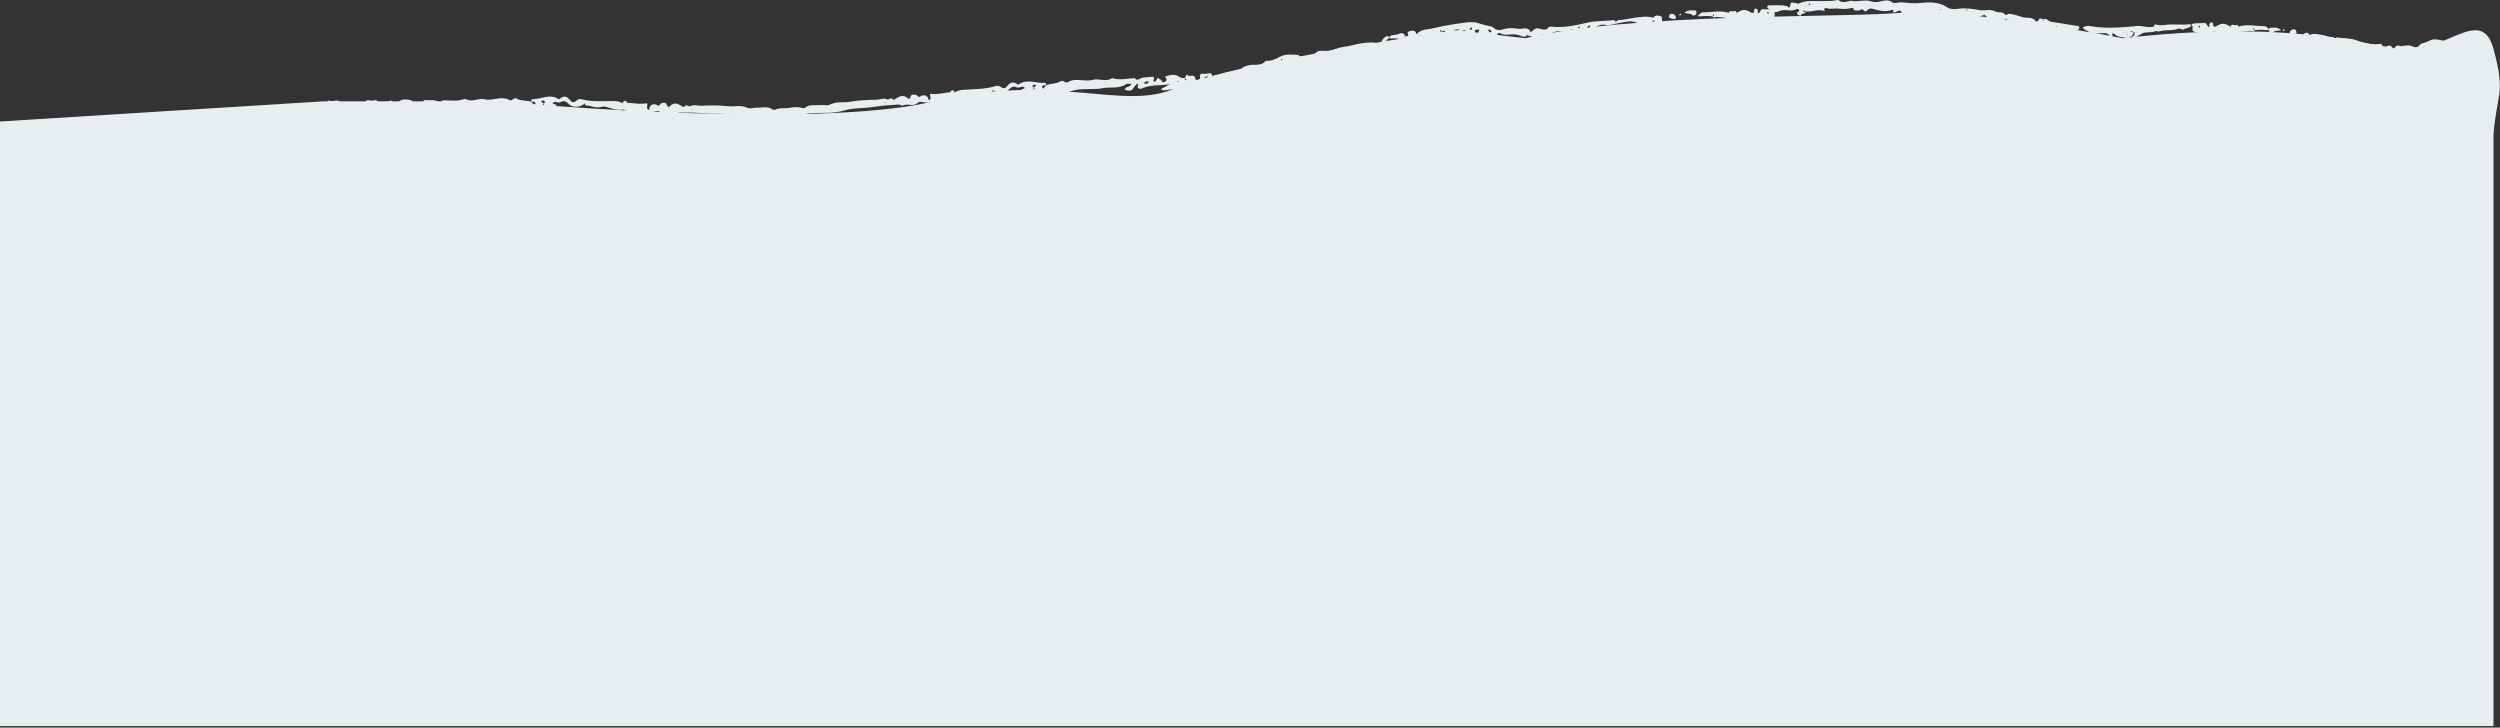 <svg xmlns="http://www.w3.org/2000/svg" xmlns:xlink="http://www.w3.org/1999/xlink" width="1450px" height="422px" viewBox="0 0 1450 422"><rect x="0" y="0" width="1450" height="422" fill="#333333" stroke="none"/><title>Floor Copy</title><g id="Home-1" stroke="none" stroke-width="1" fill="none" fill-rule="evenodd"><g id="Floor-Copy" transform="translate(724.952, 210.553) scale(-1, 1) translate(-724.952, -210.553) translate(0, 0)" fill="#E7EEEF"><path d="M3.675,78.26 L3.675,421.106 L1449.905,421.106 L1449.905,70.468 L1262.646,58.78 L1160.433,58.78 C1099.835,64.494 964.591,72.494 908.414,58.78 C838.191,41.638 797.619,65.014 767.969,50.988 C744.25,39.768 649.891,23.976 605.678,17.483 L565.105,22.158 C504.246,7.353 380.967,10.47 346.636,7.353 C319.171,4.86 249.885,16.184 218.675,22.158 C129.727,12.028 86.033,23.716 59.505,28.391 C32.977,33.066 10.977,1.782 3.675,28.391 C-3.626,55 1.905,54 3.675,78.26 Z" id="Path"></path><g id="Group-9" transform="translate(4.905, 0)"><path d="M931.123,59.905 C931.217,59.901 931.352,59.933 931.397,59.885 C931.591,59.678 931.53,59.517 931.245,59.482 C931.178,59.473 931.049,59.571 931.032,59.641 C931.013,59.717 931.088,59.816 931.123,59.905 Z M762.295,47.147 C762.128,47.05 761.96,46.875 761.79,46.873 C761.487,46.868 761.433,47.059 761.646,47.279 C761.716,47.352 761.849,47.456 761.906,47.432 C762.051,47.371 762.169,47.248 762.295,47.147 Z M746.835,45.85 C746.334,44.36 745.495,44.267 744.325,44.249 C744.814,45.34 745.286,46.005 746.835,45.85 Z M781.794,48.022 C781.87,47.945 781.961,47.877 782.016,47.789 C782.057,47.725 782.049,47.632 782.063,47.551 L781.827,48.047 C780.832,48.106 780.215,46.337 778.65,47.615 C779.694,48.86 780.644,48.944 781.794,48.022 Z M843.861,49.375 C844.323,49.835 844.783,50.296 845.245,50.756 C845.021,51.125 844.735,51.515 845.252,51.85 C845.372,51.929 845.63,51.81 845.825,51.781 C845.616,51.431 845.407,51.081 845.195,50.731 C845.637,50.618 846.363,50.505 846.156,50.003 C845.718,48.939 844.779,48.956 843.821,49.414 L843.736,49.292 L843.861,49.375 Z M869.229,52.159 C867.075,54.196 862.143,54.276 860.111,52.172 C858.664,50.676 857.277,49.509 855.093,50.784 L855.142,50.737 C853.664,51.311 852.065,49.362 850.608,50.963 C850.935,51.9 852.887,51.097 852.599,52.719 C851.379,53.881 850.014,51.699 848.795,52.843 C848.547,52.844 848.3,52.845 848.052,52.847 L848.092,52.808 C848.162,52.863 848.242,52.974 848.3,52.964 C848.46,52.937 848.61,52.86 848.762,52.802 C850.074,53.612 851.86,53.809 852.623,55.368 C851.891,56.17 851.143,55.836 850.509,55.747 C847.403,55.313 844.281,54.381 841.353,56.364 C836.661,54.057 831.252,56.169 826.428,53.883 C823.611,52.548 820.256,51.888 817.1,51.732 C813.3,51.543 809.198,51.9 805.709,51.179 C801.134,50.235 796.107,51.705 791.934,48.864 C790.949,48.193 789.875,48.856 788.855,48.713 C788.679,48.675 788.653,48.164 788.343,48.562 L788.881,48.68 C789.138,50.846 792.252,49.752 792.661,52.035 C791.145,52.685 788.949,52.818 788.217,51.888 C787.266,50.674 786.588,49.283 784.908,48.305 C784.472,49.292 785.855,50.484 784.59,51.26 C783.436,51.967 782.545,51.208 781.621,50.851 C776.683,48.936 771.389,49.845 766.283,48.796 C768.196,49.678 769.818,50.839 771.78,51.68 C770.787,52.371 769.779,52.552 768.952,52.371 C764.274,51.344 759.191,51.993 754.935,49.209 C754.201,48.727 753.36,48.676 752.565,48.937 C750.392,49.648 748.67,49.065 746.633,48.013 C744.654,46.99 742.019,47.287 739.702,46.952 C735.652,46.368 731.755,44.649 727.546,45.104 C727.326,45.126 727.075,45.046 726.865,44.956 C725.228,44.254 724.019,42.52 721.768,43.215 C721.321,43.353 720.512,42.331 720,41 C722.42,42.336 724.692,40.886 726.826,41.868 L726.793,41.834 C727.128,43.045 728.104,42.728 728.99,42.767 C730.681,42.841 732.3,43.285 733.871,43.887 C734.042,43.948 734.056,44.491 734.393,44.047 C734.206,44.009 734.02,43.97 733.835,43.931 C733.853,43.691 733.868,43.45 733.884,43.209 L733.86,43.233 C735.544,42.593 736.981,43.736 738.557,43.842 C739.855,43.928 741.606,46.367 742.32,42.89 C742.517,41.926 745,43.043 746.492,42.803 C747.619,42.622 749.515,42.481 748.944,44.849 C748.715,45.79 749.686,46.206 750.503,46.353 C751.291,46.498 751.691,46.154 751.839,45.26 C752.288,42.566 755.092,44.995 756.384,43.41 C756.841,42.847 757.298,44.632 757.846,45.275 C757.486,45.618 756.838,45.772 757.002,46.456 C757.018,46.521 757.202,46.611 757.268,46.587 C757.951,46.341 757.639,45.699 757.811,45.247 C759.266,45.32 760.269,45.172 761.741,44.127 C763.374,42.97 766.635,43.309 769.342,44.516 C768.642,45.389 767.592,46.395 769.176,47.341 C770.194,47.95 770.927,47.872 771.257,46.628 L771.232,46.657 C771.89,46.191 772.55,45.725 773.238,45.24 C774.482,45.437 774.099,47.408 775.528,47.398 C776.73,46.553 775.101,45.69 775.713,44.794 C775.949,44.707 776.295,44.446 776.575,44.501 C779.058,44.988 781.7,44.452 784.081,45.766 C784.861,46.196 786.126,46.719 786.754,45.267 L786.73,45.289 C790.979,45.51 795.217,46.615 799.485,45.432 C799.698,45.373 800.005,45.35 800.169,45.456 C803.673,47.68 807.706,45.304 810.903,46.253 C815.887,47.732 821.092,44.787 825.734,47.719 C826.328,48.094 827.103,47.809 827.706,47.355 C828.31,46.898 829.135,46.694 829.697,47.053 C832.299,48.71 835.457,48.316 838.206,49.375 C838.665,50.081 839.503,50.542 839.633,51.461 L839.593,51.423 C840.135,51.177 840.746,50.77 840.545,50.215 C840.154,49.124 839.042,49.5 838.181,49.407 C838.288,48.846 838.404,47.993 838.998,48.045 C843.98,48.474 849.162,45.563 853.983,48.859 C854.208,49.014 854.747,49.031 854.951,48.878 C857.62,46.848 859.441,48.085 861.114,50.268 C861.972,51.387 863.142,51.357 864.236,50.617 C865.238,49.938 866.153,49.48 867.468,49.894 C873.65,51.849 880.101,51.649 886.474,52.1 C888.048,52.211 889.682,52.594 891.073,53.501 C891.24,53.58 891.273,54.09 891.602,53.658 C891.422,53.61 891.24,53.561 891.059,53.513 C892.007,52.428 892.958,51.542 893.905,53.513 L893.88,53.49 C897.553,53.784 901.155,54.982 905.112,54.404 C906.649,55.158 903.864,57.301 906.333,58.142 C906.81,55.741 908.271,54.666 910.814,55.584 L910.787,55.557 C912.382,57.427 913.06,54.689 914.324,54.89 L914.302,54.869 C914.383,54.914 914.469,55.005 914.546,54.998 C914.721,54.98 914.894,54.914 915.066,54.868 L915.046,54.889 C917.115,54.525 916.611,56.848 917.746,57.441 C920.779,55.09 922.15,55.053 925.618,57.365 C926.246,57.784 926.525,58.231 927.25,57.438 C928.057,56.554 928.975,57.426 929.834,57.635 L929.814,57.612 C929.894,57.665 929.98,57.769 930.052,57.761 C930.231,57.738 930.403,57.664 930.578,57.61 L930.556,57.631 C932.66,56.729 934.711,57.795 936.792,57.834 C941.896,57.925 947.006,58.142 952.049,59.036 C954.224,59.423 956.458,59.267 958.636,59.377 C960.735,59.484 962.291,60.048 964.131,60.856 C965.363,61.399 967.436,60.695 969.13,60.907 C972.194,61.288 975.532,60.272 978.233,62.581 C978.441,62.759 978.895,62.828 979.167,62.741 C984.27,61.112 989.078,63.214 994,63.82 L993.966,63.784 C989.663,66.973 985.096,67.651 979.714,66.43 C975.026,65.365 970.015,65.551 965.18,65.463 C961.726,65.4 958.31,64.964 955.232,64.051 C950.294,62.589 945.292,62.865 940.346,62.262 C936.009,61.734 931.691,60.992 927.273,60.913 C925.433,60.88 923.647,60.144 921.906,61.266 C921.811,61.327 921.642,61.415 921.587,61.377 C918.953,59.622 915.55,62.13 912.941,59.798 C911.313,58.341 909.218,59.554 907.349,59.502 C902.319,59.362 897.413,58.451 892.488,57.61 C892.488,57.61 892.516,57.64 892.515,57.64 C892.263,57.397 892.011,57.154 891.76,56.911 L891.783,56.939 C888.323,57.267 885.137,56.257 882.005,55.022 C880.876,54.577 879.775,54.561 878.57,54.776 C875.448,55.333 872.678,53.556 869.655,53.32 C869.469,53.305 869.343,52.539 869.192,52.123 L869.229,52.159 Z" id="Shape"></path><path d="M1043.788,63.978 C1043.694,63.968 1043.559,63.992 1043.517,63.938 C1043.337,63.701 1043.409,63.531 1043.694,63.512 C1043.763,63.507 1043.883,63.623 1043.896,63.699 C1043.91,63.783 1043.829,63.884 1043.788,63.978 Z M1212.528,61.873 C1212.701,61.78 1212.88,61.603 1213.049,61.611 C1213.35,61.627 1213.392,61.838 1213.164,62.061 C1213.091,62.135 1212.95,62.238 1212.896,62.208 C1212.755,62.133 1212.648,61.991 1212.528,61.873 Z M1227.989,61.541 C1228.587,59.963 1229.428,59.921 1230.592,59.983 C1230.032,61.129 1229.518,61.816 1227.989,61.541 Z M1193.079,61.469 C1193.009,61.38 1192.922,61.3 1192.875,61.201 C1192.839,61.129 1192.853,61.029 1192.844,60.941 L1193.047,61.493 C1194.03,61.626 1194.761,59.755 1196.233,61.246 C1195.112,62.521 1194.161,62.546 1193.079,61.469 Z M1131.27,58.631 C1130.778,59.098 1130.29,59.564 1129.8,60.03 C1129.998,60.445 1130.256,60.887 1129.72,61.213 C1129.594,61.291 1129.346,61.143 1129.154,61.099 C1129.387,60.735 1129.617,60.371 1129.851,60.007 C1129.419,59.854 1128.705,59.681 1128.945,59.152 C1129.452,58.032 1130.383,58.114 1131.306,58.676 L1131.399,58.55 L1131.27,58.631 Z M1105.857,59.887 C1107.862,62.239 1112.759,62.668 1114.923,60.532 C1116.462,59.014 1117.919,57.847 1120.005,59.378 L1119.96,59.324 C1121.392,60.048 1123.111,58.049 1124.453,59.882 C1124.065,60.874 1122.177,59.87 1122.355,61.645 C1123.489,62.986 1124.993,60.72 1126.129,62.042 C1126.375,62.06 1126.622,62.079 1126.868,62.098 L1126.831,62.053 C1126.758,62.108 1126.67,62.222 1126.614,62.207 C1126.456,62.167 1126.313,62.074 1126.165,62.001 C1124.806,62.785 1123.018,62.875 1122.153,64.509 C1122.826,65.427 1123.593,65.118 1124.23,65.066 C1127.347,64.811 1130.515,64.018 1133.293,66.367 C1138.113,64.197 1143.35,66.856 1148.301,64.718 C1151.192,63.468 1154.573,62.986 1157.722,63.036 C1161.513,63.095 1165.566,63.766 1169.086,63.228 C1173.7,62.523 1178.599,64.462 1182.94,61.677 C1183.963,61.019 1184.987,61.811 1186.012,61.727 C1186.19,61.698 1186.249,61.147 1186.531,61.599 L1185.988,61.689 C1185.587,64.015 1182.564,62.616 1182.003,65.057 C1183.467,65.866 1185.643,66.162 1186.433,65.206 C1187.46,63.959 1188.227,62.501 1189.964,61.559 C1190.33,62.657 1188.876,63.852 1190.081,64.778 C1191.182,65.623 1192.118,64.864 1193.061,64.541 C1198.1,62.811 1203.304,64.162 1208.451,63.381 C1206.49,64.203 1204.8,65.347 1202.79,66.12 C1203.733,66.937 1204.723,67.202 1205.557,67.064 C1210.278,66.277 1215.288,67.332 1219.708,64.613 C1220.469,64.143 1221.31,64.147 1222.084,64.484 C1224.195,65.403 1225.947,64.892 1228.044,63.895 C1230.08,62.925 1232.681,63.429 1235.007,63.228 C1239.075,62.877 1243.064,61.287 1247.219,62.07 C1247.436,62.11 1247.692,62.04 1247.907,61.958 C1249.583,61.312 1250.901,59.519 1253.093,60.427 C1253.527,60.607 1254.401,59.558 1255,58.153 C1252.502,59.431 1250.341,57.704 1248.154,58.619 L1248.188,58.585 C1247.773,59.871 1246.826,59.461 1245.941,59.442 C1244.255,59.405 1242.615,59.773 1241.011,60.315 C1240.838,60.37 1240.786,60.956 1240.482,60.452 C1240.671,60.424 1240.858,60.395 1241.044,60.365 C1241.044,60.104 1241.044,59.843 1241.044,59.58 L1241.067,59.608 C1239.435,58.799 1237.93,59.936 1236.355,59.941 C1235.059,59.945 1233.154,62.463 1232.678,58.651 C1232.547,57.595 1230.002,58.63 1228.534,58.268 C1227.426,57.994 1225.549,57.71 1225.96,60.312 C1226.123,61.345 1225.131,61.729 1224.307,61.831 C1223.513,61.933 1223.14,61.534 1223.051,60.556 C1222.788,57.609 1219.836,60.044 1218.658,58.239 C1218.241,57.599 1217.667,59.498 1217.079,60.156 C1217.413,60.552 1218.046,60.763 1217.837,61.492 C1217.818,61.561 1217.628,61.646 1217.564,61.616 C1216.901,61.301 1217.255,60.629 1217.113,60.128 C1215.662,60.106 1214.674,59.876 1213.281,58.644 C1211.735,57.278 1208.469,57.42 1205.697,58.538 C1206.335,59.531 1207.31,60.692 1205.672,61.606 C1204.619,62.195 1203.895,62.06 1203.652,60.69 L1203.673,60.723 C1203.051,60.174 1202.427,59.624 1201.775,59.051 C1200.523,59.178 1200.773,61.337 1199.352,61.227 C1198.214,60.23 1199.891,59.409 1199.344,58.398 C1199.114,58.287 1198.787,57.98 1198.504,58.02 C1196.003,58.375 1193.412,57.612 1190.958,58.869 C1190.152,59.28 1188.861,59.759 1188.333,58.144 L1188.355,58.169 C1184.114,58.114 1179.825,59.016 1175.663,57.441 C1175.454,57.362 1175.151,57.316 1174.979,57.419 C1171.346,59.582 1167.495,56.732 1164.253,57.537 C1159.198,58.793 1154.219,55.245 1149.406,58.096 C1148.791,58.46 1148.037,58.099 1147.471,57.566 C1146.9,57.03 1146.093,56.752 1145.51,57.101 C1142.811,58.714 1139.696,58.069 1136.891,59.023 C1136.389,59.755 1135.524,60.197 1135.333,61.182 L1135.375,61.144 C1134.854,60.839 1134.273,60.357 1134.509,59.771 C1134.972,58.617 1136.053,59.101 1136.915,59.06 C1136.846,58.446 1136.79,57.515 1136.194,57.529 C1131.212,57.648 1126.254,54.14 1121.239,57.372 C1121.003,57.524 1120.467,57.505 1120.275,57.325 C1117.757,54.944 1115.864,56.156 1114.053,58.403 C1113.124,59.554 1111.962,59.44 1110.924,58.563 C1109.973,57.76 1109.094,57.201 1107.76,57.558 C1101.48,59.244 1095.079,58.581 1088.71,58.628 C1087.139,58.639 1085.488,58.939 1084.045,59.825 C1083.873,59.899 1083.805,60.448 1083.507,59.958 C1083.691,59.919 1083.873,59.878 1084.057,59.839 C1083.187,58.598 1082.302,57.574 1081.227,59.642 L1081.254,59.618 C1077.582,59.682 1073.919,60.728 1070.023,59.829 C1068.444,60.538 1071.07,63.05 1068.558,63.788 C1068.245,61.158 1066.865,59.894 1064.274,60.71 L1064.303,60.683 C1062.59,62.596 1062.1,59.586 1060.83,59.717 L1060.852,59.695 C1060.769,59.738 1060.677,59.83 1060.603,59.818 C1060.429,59.786 1060.262,59.703 1060.092,59.641 L1060.113,59.665 C1058.078,59.128 1058.424,61.677 1057.254,62.239 C1054.398,59.486 1053.037,59.35 1049.433,61.612 C1048.781,62.022 1048.472,62.486 1047.806,61.578 C1047.061,60.565 1046.091,61.445 1045.222,61.611 L1045.244,61.588 C1045.161,61.64 1045.067,61.747 1044.996,61.732 C1044.821,61.696 1044.654,61.603 1044.484,61.533 L1044.504,61.557 C1042.473,60.435 1040.362,61.446 1038.29,61.344 C1033.208,61.09 1028.112,60.97 1023.037,61.589 C1020.848,61.856 1018.639,61.532 1016.465,61.501 C1014.37,61.472 1012.785,61.974 1010.902,62.721 C1009.639,63.222 1007.625,62.317 1005.926,62.428 C1002.854,62.629 999.603,61.299 996.761,63.61 C996.544,63.787 996.087,63.831 995.822,63.718 C990.859,61.601 985.935,63.543 981,63.857 L981.036,63.822 C985.1,67.57 989.595,68.62 995.031,67.671 C999.763,66.844 1004.734,67.393 1009.547,67.632 C1012.986,67.804 1016.412,67.568 1019.536,66.794 C1024.544,65.554 1029.5,66.199 1034.458,65.889 C1038.806,65.619 1043.15,65.115 1047.548,65.336 C1049.38,65.428 1051.205,64.755 1052.862,66.09 C1052.953,66.162 1053.115,66.269 1053.173,66.232 C1055.908,64.515 1059.123,67.465 1061.876,65.122 C1063.592,63.659 1065.594,65.116 1067.457,65.19 C1072.468,65.387 1077.406,64.741 1082.361,64.172 C1082.361,64.172 1082.33,64.203 1082.332,64.203 C1082.599,63.957 1082.865,63.712 1083.132,63.467 L1083.107,63.495 C1086.526,64.09 1089.762,63.218 1092.96,62.099 C1094.113,61.695 1095.208,61.754 1096.391,62.07 C1099.458,62.89 1102.332,61.159 1105.354,61.112 C1105.54,61.109 1105.716,60.29 1105.896,59.85 L1105.857,59.887 Z" id="Shape"></path><path d="M23.519,31.573 L23.432,31.451 L23.568,31.427 L23.519,31.573 Z M9.414,33.715 C9.354,33.617 9.296,33.52 9.238,33.423 C9.351,33.373 9.476,33.267 9.572,33.288 C9.653,33.307 9.7,33.475 9.762,33.576 C9.646,33.622 9.53,33.668 9.414,33.715 Z M75.542,26.789 C75.423,26.744 75.235,26.731 75.195,26.648 C75.084,26.413 75.249,26.258 75.463,26.215 C75.572,26.194 75.78,26.255 75.812,26.332 C75.91,26.564 75.748,26.703 75.542,26.789 Z M30,27.579 C29.703,27.592 29.324,28.033 29,27.421 C29.342,27.222 29.645,27.127 30,27.579 Z M32.051,26.966 C32.122,26.511 32.158,26.111 32.726,26.033 C32.79,26.024 32.965,26.231 32.948,26.305 C32.856,26.679 32.674,26.991 32.051,26.966 Z M25,27.681 C25.847,27.083 26.656,27.022 28,27.234 C26.791,27.624 26.093,28.175 25,27.681 Z M80,24 C79.93,25.466 79.814,26.464 79.08,27 C78.798,25.278 79.296,24.726 80,24 Z M39.13,27.438 C39.09,27.368 39.043,27.307 39.016,27.225 C38.996,27.165 39.004,27.076 39,27 C39.038,27.153 39.076,27.306 39.115,27.46 C39.607,27.552 40.043,27.749 39.997,28.93 C39.189,29.292 39.267,28.172 39.13,27.438 Z M20.768,28.785 C20.485,28.808 20.137,29.069 20.004,28.483 C19.976,28.358 20.117,28.023 20.201,28.008 C20.629,27.931 20.657,28.43 20.742,28.829 C21.152,28.709 21.502,27.954 22,28.596 C21.711,29.151 21.772,30.227 20.992,29.957 C20.855,29.91 20.841,29.194 20.768,28.785 Z M7.516,33.484 L7.438,33.438 L7.491,33.51 L7.562,33.562 L7.516,33.484 Z M54.941,30.357 C56.708,30.923 58.32,32.722 60.296,31.657 L60.274,31.686 C60.029,30.983 60.034,30.381 60.668,30.12 C61.173,29.914 61.44,30.327 61.49,30.938 C61.578,32.018 61.785,32.904 62.715,33.009 L62.693,33.047 C62.656,32.609 62.464,31.991 62.604,31.762 C64.321,28.977 67.186,27.375 69.076,28.385 C71.196,29.514 71.744,27.899 72.828,26.908 C73.847,27.536 72.454,28.557 73.346,29.337 C74.168,29.743 74.825,27.94 75.834,28.349 C76,28.121 76.165,27.894 76.331,27.667 C76.609,26.946 76.921,26.261 77.629,26.687 C77.856,26.823 77.984,27.209 77.815,27.525 C77.361,28.375 76.826,27.957 76.308,27.636 C76.143,27.865 75.979,28.093 75.814,28.322 C76.097,28.712 76.437,29.492 76.651,29.431 C78.362,28.943 80.014,28.034 81.793,29.268 C82.127,29.499 82.544,28.552 82.563,27.829 C82.599,26.249 81.377,27.744 81.073,26.383 C82.83,25.831 84.109,23.741 86.315,24.42 C87.989,24.937 89.743,23.854 91.451,23.469 C93.959,22.906 96.473,21.419 99.255,23.391 C100.581,24.332 102.828,25.041 104.487,22.987 C104.65,22.761 104.814,22.534 104.977,22.307 C105.246,21.856 105.568,21.637 105.956,21.996 C106.024,22.059 106.048,22.433 105.991,22.495 C105.609,22.929 105.3,22.43 104.961,22.285 C104.797,22.51 104.632,22.735 104.467,22.96 C105.665,24.397 106.892,25.492 108.384,23.626 L108.359,23.661 C109.367,22.502 108.9,21.011 108.838,19.609 L108.859,19.639 C107.632,18.968 106.412,18.389 105.445,20.294 L105.456,20.275 C103.026,19.163 100.654,19.854 98.188,20.263 C95.899,20.644 93.681,21.671 91.36,21.653 L91.387,21.615 C90.891,22.371 90.395,23.345 89.896,21.618 L89.92,21.65 C86.259,22.348 82.594,21.91 78.868,23.201 C74.513,24.709 69.96,26.102 65.327,25.54 C64.543,25.444 63.749,25.239 63.173,26.466 C62.729,27.411 61.927,27.279 61.21,27.024 C58.522,26.064 58.523,26.056 56.425,28.799 C55.836,26.305 54.575,26.209 52.967,26.639 C51.904,26.924 50.74,26.499 49.622,26.376 C48.246,26.226 46.938,26.323 45.577,26.96 C44.246,27.583 42.753,27.767 41.553,26.103 C41.283,25.726 40.885,25.404 40.512,25.307 C38.68,24.832 36.933,24.161 35.156,23.293 C33.389,22.429 31.072,22.934 28.98,23.358 C25.048,24.154 21.111,25.009 17.295,26.439 C15.109,27.257 12.443,26.741 10.737,29.969 C10.473,27.824 9.48,27.473 8.267,27.927 C7.558,28.193 6.863,28.562 7.363,30.042 C7.65,30.895 7.512,30.983 6.381,30.995 C6.204,31.249 6.162,31.754 5.769,31.616 C5.803,31.046 6.179,31.193 6.401,31.025 C5.708,29.348 4.941,28.672 3.464,29.748 C2.464,30.477 1.079,29.958 0.057,31.03 L0.086,30.982 C-0.06,31.628 -0.086,32.196 0.548,32.333 L0.527,32.365 C0.707,32.364 0.888,32.364 1.069,32.362 L1.049,32.335 C4.99,31.703 7.997,35.483 11.549,37 C11.646,35.623 10.797,35.932 10.599,35.052 C11.251,34.585 12.051,34.201 11.529,32.566 C11.181,31.477 11.683,29.979 12.772,30.985 C14.241,32.341 15.728,31.266 17.18,31.611 C17.874,31.776 18.599,30.555 19.179,32.521 C19.523,33.686 20.647,32.066 21.742,31.059 C21.085,33.401 21.984,33.853 22.965,34.002 C23.496,34.083 24.57,35.086 24.349,33.003 C24.296,33.074 24.251,33.161 24.19,33.212 C24.144,33.25 24.079,33.241 24.022,33.252 C24.14,33.182 24.256,33.112 24.373,33.042 C24.432,31.115 25.874,29.851 27.604,30.58 C29.579,31.413 31.554,30.507 33.571,30.959 C35.089,31.299 34.163,28.921 34.048,27.677 L33.946,27.498 L34.077,27.635 C34.601,27.357 35.105,26.944 35.955,27.277 C35.031,29.377 35.098,31.206 36.975,32.166 C37.196,32.279 37.584,32.587 37.588,32.58 C38.86,29.273 41.837,32.109 43.323,29.542 C43.775,28.763 44.072,29.121 44.76,29.59 C45.871,30.349 47.423,30.134 48.758,29.938 C50.08,29.744 51.226,30.12 52.411,30.78 C53.281,31.263 54.258,31.906 54.967,30.313 C54.86,30.2 54.542,30.513 54.631,30 C54.735,30.119 54.838,30.238 54.941,30.357 Z" id="z"></path><path d="M169.63,16.08 C169.372,15.923 169.143,15.859 169.058,15.715 C168.884,15.419 168.893,15.082 169.31,14.997 C169.472,14.965 169.837,15.139 169.835,15.217 C169.832,15.494 169.712,15.771 169.63,16.08 Z M173.281,15.464 L173.966,14.055 L174,14.089 C171.688,13.054 169.175,13.752 166.785,13.294 C164.975,12.947 165.109,15.288 163.777,15.712 C163.071,15.137 163.939,14.399 163.477,13.785 C163.098,13.28 162.711,12.907 162.06,13.021 C161.52,13.117 161.425,13.468 161.428,14.027 C161.438,15.883 160.236,15.697 159.174,15.032 C156.379,13.282 154.507,13.321 151.48,15.419 C151.266,15.674 151.711,16.223 151.077,16.286 C151.221,16.006 151.366,15.726 151.509,15.446 C150.815,14.257 149.876,14.024 148.69,14.745 L148.716,14.771 C147.68,14.036 147.076,14.606 146.566,15.459 L146.594,15.43 C141.615,13.821 136.561,15.227 131.545,15.16 C130.705,15.148 129.849,16.255 129,16.844 L129.041,16.793 C129.037,17.047 129.036,17.3 129.036,17.555 L129.022,17.523 C131.835,17.37 134.65,17.052 137.463,17.533 C137.546,17.039 137.307,16.423 138.011,16.139 C138.276,16.8 137.953,17.196 137.443,17.517 C137.459,17.741 137.474,17.967 137.49,18.191 C141.548,17.099 145.533,19.221 149.634,18.476 C150.484,18.321 149.545,19.202 149.415,19.604 L149.389,19.578 C150.043,19.831 150.89,20.241 151.385,19.815 C153.786,17.742 156.749,19.077 159.403,18.546 C161.559,18.116 164.054,18.99 166.393,19.222 C168.508,19.433 170.201,18.84 172.057,18.474 C173.941,18.102 173.196,16.568 173.313,15.428 C173.195,15.288 172.744,15.545 172.887,15.087 C173.019,15.213 173.15,15.338 173.281,15.464 Z" id="Shape"></path><path d="M128.959,17.607 C128.92,17.045 128.991,16.081 128.463,16.101 C126.387,16.175 124.071,15.324 122,17.535 C123.811,17.976 125.676,17.591 126.847,18.976 L126.825,19 L127.594,19 L127.572,18.977 C128.043,18.749 128.512,18.52 128.983,18.292 L128.995,18.324 C128.753,18.066 128.781,17.81 129,17.555 L128.959,17.607 Z" id="Path"></path><path d="M113,19.11 C114.192,19.854 115.464,20.207 116.992,19.874 C117.093,18.005 116.17,17.239 114.919,17.032 C113.819,16.849 113.029,17.447 113,19.11 Z" id="Path"></path><path d="M83.083,30 C83.364,29.079 83.646,28.159 84,27 C82.529,27.114 81.34,27.498 80,28.145 C80.703,29.606 82.295,29.151 83.106,29.972 L83.083,30 Z" id="Path"></path><path d="M119.035,24.025 C120.82,25.849 123.875,24.106 126,24.975 C123.971,23.775 121.321,24.403 119,24.058 L119.035,24.025 Z" id="Path"></path><path d="M73,27.671 C73.918,27.999 74.608,29.774 75.719,28.608 C76.282,28.018 75.917,27.051 75.346,26.521 C74.098,25.368 73.468,26.29 73.029,27.713 L73,27.671 Z" id="Path"></path><path d="M91,25.324 C92.543,25.924 93.622,26.125 95,25.438 C93.769,24.986 92.622,25.104 91,25.324 Z" id="Path"></path><path d="M109.02,23.477 C108.898,23.836 109.331,24.022 110.127,23.998 C110.994,23.971 111.84,23.833 111.99,23.418 C112.075,23.189 111.586,23.034 111.025,23.01 C110.113,22.968 109.335,23.053 109.02,23.477 Z" id="Path"></path><path d="M120.419,17.999 C120.727,17.91 120.934,17.712 120.98,17.436 C121.036,17.103 120.809,16.943 120.462,17.019 C120.14,17.091 119.999,17.334 120.012,17.628 C120.022,17.849 120.127,18.016 120.419,17.999 Z" id="Path"></path><path d="M123.966,21.612 C123.086,21.346 122.196,21.157 121,21.474 C122.087,21.959 123.084,21.463 124,21.594 L123.966,21.612 Z" id="Path"></path><path d="M114.122,24.155 C114.247,24.467 114.292,24.858 114.76,24.845 C114.809,24.844 114.901,24.751 114.895,24.713 C114.823,24.262 114.427,24.272 114.105,24.178 L114.122,24.155 Z" id="Path"></path><path d="M108.49,17.491 L108.51,17.509 L108.49,17.491 Z" id="Path"></path><path d="M121.492,19.491 L121.508,19.509 L121.492,19.491 Z" id="Path"></path><path d="M605.429,21.766 L605.567,21.584 L605.353,21.55 L605.429,21.766 Z M625.336,23.528 C625.429,23.383 625.521,23.237 625.611,23.094 C625.435,23.019 625.239,22.861 625.088,22.893 C624.961,22.92 624.888,23.171 624.791,23.321 C624.972,23.39 625.153,23.459 625.336,23.528 Z M529.182,16.431 C529.37,16.364 529.662,16.345 529.724,16.221 C529.898,15.871 529.64,15.641 529.305,15.577 C529.135,15.545 528.81,15.636 528.76,15.752 C528.607,16.096 528.86,16.304 529.182,16.431 Z M594.915,17.988 C595.4,18.006 596.013,18.664 596.541,17.752 C595.984,17.457 595.492,17.314 594.915,17.988 Z M592.531,17.31 C592.42,16.633 592.363,16.038 591.475,15.921 C591.375,15.908 591.102,16.216 591.128,16.326 C591.272,16.883 591.557,17.347 592.531,17.31 Z M602.126,17.87 C601.017,16.98 599.96,16.889 598.204,17.203 C599.784,17.785 600.697,18.605 602.126,17.87 Z M522.705,14.551 C522.836,15.882 523.049,16.788 524.406,17.275 C524.928,15.711 524.009,15.21 522.705,14.551 Z M581.87,16.991 C581.953,16.912 582.053,16.844 582.11,16.752 C582.151,16.685 582.134,16.585 582.143,16.5 C582.064,16.671 581.982,16.843 581.903,17.015 C580.863,17.119 579.942,17.339 580.04,18.661 C581.745,19.067 581.579,17.813 581.87,16.991 Z M608.603,18.297 C609.022,18.321 609.533,18.585 609.73,17.991 C609.771,17.865 609.563,17.524 609.439,17.509 C608.808,17.431 608.767,17.937 608.642,18.342 C608.037,18.22 607.521,17.454 606.788,18.105 C607.213,18.669 607.124,19.76 608.273,19.486 C608.475,19.438 608.497,18.712 608.603,18.297 Z M627.61,23.004 L627.732,22.936 L627.65,23.043 L627.539,23.119 L627.61,23.004 Z M559.361,20.357 C556.798,20.923 554.463,22.722 551.598,21.657 L551.63,21.686 C551.985,20.983 551.978,20.381 551.059,20.12 C550.327,19.914 549.941,20.327 549.868,20.938 C549.741,22.018 549.439,22.904 548.092,23.009 L548.123,23.047 C548.178,22.609 548.458,21.991 548.253,21.762 C545.765,18.977 541.613,17.375 538.871,18.385 C535.798,19.514 535.004,17.899 533.433,16.908 C531.955,17.536 533.974,18.557 532.681,19.337 C531.49,19.743 530.537,17.94 529.076,18.349 C528.835,18.122 528.596,17.894 528.355,17.667 C527.953,16.946 527.5,16.261 526.473,16.687 C526.144,16.823 525.958,17.209 526.204,17.525 C526.862,18.375 527.637,17.957 528.388,17.636 C528.627,17.865 528.865,18.093 529.104,18.322 C528.694,18.712 528.202,19.492 527.891,19.431 C525.411,18.943 523.016,18.034 520.438,19.268 C519.953,19.499 519.348,18.552 519.321,17.829 C519.27,16.25 521.04,17.744 521.48,16.383 C518.935,15.831 517.079,13.741 513.882,14.42 C511.456,14.937 508.914,13.854 506.437,13.469 C502.802,12.906 499.158,11.419 495.126,13.392 C493.203,14.332 489.946,15.041 487.541,12.987 C487.305,12.761 487.068,12.534 486.832,12.307 C486.441,11.856 485.975,11.637 485.412,11.996 C485.314,12.059 485.279,12.433 485.36,12.495 C485.915,12.929 486.363,12.43 486.854,12.285 C487.091,12.51 487.33,12.735 487.57,12.96 C485.834,14.397 484.055,15.492 481.893,13.626 L481.929,13.661 C480.467,12.502 481.145,11.011 481.235,9.609 L481.203,9.639 C482.984,8.968 484.751,8.389 486.153,10.294 L486.136,10.276 C489.658,9.163 493.098,9.854 496.672,10.263 C499.989,10.644 503.207,11.671 506.57,11.653 L506.531,11.615 C507.249,12.371 507.968,13.345 508.692,11.618 L508.657,11.65 C513.963,12.348 519.276,11.91 524.678,13.201 C530.989,14.709 537.59,16.102 544.305,15.54 C545.442,15.444 546.592,15.239 547.427,16.466 C548.071,17.411 549.236,17.279 550.274,17.024 C554.17,16.064 554.169,16.056 557.21,18.799 C558.063,16.305 559.893,16.209 562.222,16.639 C563.764,16.924 565.451,16.499 567.07,16.376 C569.065,16.226 570.962,16.323 572.935,16.96 C574.864,17.583 577.028,17.767 578.766,16.103 C579.159,15.726 579.737,15.404 580.278,15.307 C582.931,14.832 585.464,14.161 588.039,13.293 C590.601,12.429 593.96,12.934 596.993,13.358 C602.692,14.154 608.398,15.009 613.93,16.439 C617.099,17.257 620.963,16.741 623.438,19.969 C623.818,17.824 625.258,17.472 627.017,17.927 C628.044,18.193 629.051,18.562 628.327,20.042 C627.911,20.895 628.111,20.983 629.75,20.995 C630.006,21.249 630.067,21.754 630.638,21.616 C630.588,21.046 630.044,21.193 629.722,21.025 C630.725,19.348 631.837,18.672 633.979,19.748 C635.428,20.477 637.436,19.958 638.918,21.03 L638.876,20.982 C639.087,21.628 639.124,22.196 638.205,22.333 L638.236,22.365 C637.975,22.363 637.714,22.363 637.451,22.362 L637.48,22.335 C631.767,21.703 627.408,25.483 622.259,27 C622.119,25.623 623.349,25.932 623.638,25.052 C622.691,24.585 621.531,24.201 622.289,22.566 C622.793,21.477 622.066,19.979 620.487,20.986 C618.359,22.341 616.201,21.266 614.097,21.611 C613.093,21.776 612.041,20.555 611.2,22.521 C610.701,23.686 609.072,22.066 607.483,21.059 C608.436,23.401 607.133,23.853 605.711,24.002 C604.941,24.083 603.386,25.086 603.705,23.003 C603.781,23.074 603.847,23.161 603.936,23.212 C604.002,23.25 604.097,23.241 604.178,23.252 C604.008,23.182 603.839,23.112 603.67,23.042 C603.584,21.115 601.496,19.851 598.986,20.58 C596.124,21.413 593.261,20.507 590.337,20.958 C588.139,21.299 589.479,18.92 589.646,17.677 L589.793,17.498 L589.604,17.635 C588.844,17.357 588.114,16.944 586.882,17.277 C588.22,19.377 588.125,21.206 585.403,22.166 C585.084,22.279 584.52,22.587 584.515,22.58 C582.67,19.273 578.355,22.109 576.201,19.542 C575.547,18.763 575.117,19.121 574.118,19.59 C572.508,20.349 570.258,20.134 568.323,19.938 C566.407,19.744 564.745,20.12 563.027,20.78 C561.769,21.263 560.352,21.906 559.323,20.313 C559.478,20.2 559.939,20.513 559.81,20 C559.66,20.119 559.509,20.238 559.361,20.357 Z" id="Shape"></path><path d="M667.146,31.896 C663.107,29.805 658.57,29.363 654.257,29.246 C650.696,29.149 646.884,28.413 643.339,29.944 C642.629,30.251 641.99,29.994 641.446,29.426 C640.412,28.349 639.57,28.99 638.765,29.778 L638.792,29.753 C636.172,29.747 633.716,31.501 631,30.478 L631.022,30.518 C631.574,26.806 633.049,25.181 636.554,25.909 C638.823,26.379 639.695,25.432 640.861,24.207 C641.155,24.291 641.446,24.383 641.745,24.448 C641.77,24.453 641.836,24.273 641.883,24.179 C641.583,24.13 641.281,24.081 640.979,24.03 C640.675,22.882 639.882,22.26 638.762,21.989 L638.804,22.041 C640.368,19.972 641.673,21.449 642.741,22.509 C643.441,23.206 643.688,24.354 644.255,25.54 C647.952,24.202 651.956,24.575 655.517,25.137 C658.845,25.66 662.286,26.802 665.694,27.187 C669.539,27.624 672.889,29.902 676.991,29.486 C679.167,29.265 682.138,29.272 682.832,32.642 C682.899,32.973 683.683,33.505 683.884,33.411 C686.451,32.226 689.662,34.42 691.937,31.877 L691.912,31.902 C695.639,31.6 699.37,31.143 702.887,33.038 C705.154,34.26 707.475,35.387 710.178,35.274 C710.511,35.26 710.985,35.348 711.174,35.573 C713.545,38.394 716.856,37.283 719.81,37.703 C721.799,37.988 723.738,38.537 725.214,40.064 C725.813,40.686 726.372,41.351 725.681,42.198 C725.118,42.89 724.249,43.294 723.484,42.741 C721.458,41.274 718.704,41.509 716.807,39.807 C716.258,39.311 715.625,39.094 714.879,39.072 C711.378,38.971 710.659,38.75 707.379,36.875 C706.816,39.788 705.071,39.106 703.258,38.214 L703.288,38.251 C702.622,36.983 701.203,36.069 702.081,34.229 C700.171,34.66 700.246,35.915 699.789,37.103 C695.123,34.755 690.199,35.811 685.441,35.27 C684.399,35.153 683.101,35.48 682.401,34.725 C679.213,31.28 675.243,32.293 671.379,32.582 L671.199,32.433 L671.368,32.595 C669.034,33.006 668.934,30.729 667.9,29.555 C667.187,30.279 667.902,31.312 667.102,31.856 L667.146,31.896 Z" id="Path"></path><path d="M419.37,8.08 C419.629,7.923 419.857,7.859 419.941,7.715 C420.118,7.419 420.107,7.082 419.69,6.997 C419.528,6.965 419.163,7.139 419.164,7.217 C419.168,7.494 419.288,7.771 419.37,8.08 Z M415.719,7.464 L415.034,6.055 L415,6.089 C417.312,5.054 419.824,5.752 422.215,5.294 C424.025,4.947 423.892,7.288 425.223,7.712 C425.928,7.137 425.061,6.399 425.523,5.785 C425.902,5.28 426.289,4.907 426.939,5.021 C427.479,5.117 427.574,5.468 427.571,6.027 C427.562,7.883 428.763,7.697 429.826,7.032 C432.62,5.282 434.493,5.321 437.52,7.419 C437.733,7.674 437.289,8.223 437.924,8.286 C437.779,8.006 437.635,7.726 437.49,7.446 C438.184,6.257 439.123,6.024 440.309,6.745 L440.284,6.771 C441.32,6.036 441.923,6.606 442.433,7.459 L442.405,7.43 C447.384,5.822 452.437,7.227 457.454,7.16 C458.293,7.148 459.15,8.255 460,8.844 L459.958,8.793 C459.961,9.047 459.963,9.3 459.963,9.555 L459.977,9.523 C457.163,9.37 454.349,9.052 451.535,9.533 C451.453,9.039 451.692,8.423 450.988,8.139 C450.723,8.799 451.046,9.196 451.556,9.517 C451.54,9.741 451.526,9.967 451.509,10.191 C447.451,9.099 443.467,11.221 439.365,10.476 C438.515,10.321 439.456,11.202 439.584,11.604 L439.61,11.579 C438.957,11.831 438.109,12.241 437.615,11.815 C435.213,9.742 432.25,11.077 429.596,10.546 C427.44,10.116 424.945,10.991 422.606,11.222 C420.492,11.433 418.799,10.84 416.943,10.474 C415.059,10.102 415.804,8.568 415.687,7.428 C415.805,7.288 416.256,7.545 416.114,7.087 C415.981,7.213 415.85,7.338 415.719,7.464 Z" id="Shape"></path><path d="M654.704,32.493 C655.164,33.483 655.763,33.977 656.855,33.362 C656.284,32.085 655.4,32.615 654.687,32.511 L654.566,32.37 L654.704,32.493 Z M646.384,39.44 C644.562,41.319 642.305,40.987 640.11,40.963 L640.143,40.995 C640.548,38.48 642.709,37.691 644.212,37.477 C647.401,37.021 650.281,35.961 653.057,33.896 C650.582,33.525 648.116,33.038 645.609,34.335 C642.778,35.8 639.849,36.831 636.655,36.347 L636.686,36.403 C636.578,35.554 635.663,34.961 636.133,33.688 C639.524,34.166 642.372,32.694 645.457,30.908 C648.39,29.213 652.197,30.353 655.615,30.664 C656.746,30.768 657.85,31.316 658.998,30.734 C659.685,30.385 660.346,30.357 660.786,31.207 C661.191,31.987 660.974,32.744 660.521,33.344 C659.505,34.69 658.975,36.98 656.59,35.806 C656.045,35.537 655.05,35.607 654.608,36.003 C652.179,38.175 649.168,38.498 646.36,39.466 L646.266,39.325 L646.384,39.44 Z" id="Shape"></path><path d="M461.041,7.607 C461.08,7.045 461.009,6.081 461.537,6.101 C463.612,6.175 465.928,5.324 468,7.535 C466.188,7.976 464.325,7.591 463.152,8.976 L463.174,9 L462.406,9 L462.428,8.977 C461.957,8.749 461.488,8.52 461.017,8.292 L461.005,8.324 C461.247,8.066 461.219,7.81 461,7.555 L461.041,7.607 Z" id="Path"></path><path d="M477,10.11 C475.807,10.854 474.536,11.207 473.007,10.874 C472.908,9.005 473.829,8.239 475.08,8.032 C476.18,7.849 476.969,8.447 477,10.11 Z" id="Path"></path><path d="M506.916,23 C506.635,22.079 506.354,21.159 506,20 C507.471,20.114 508.661,20.498 510,21.145 C509.297,22.606 507.704,22.151 506.893,22.972 L506.916,23 Z" id="Path"></path><path d="M470.965,16.025 C469.18,17.849 466.125,16.106 464,16.975 C466.029,15.775 468.681,16.403 471,16.058 L470.965,16.025 Z" id="Path"></path><path d="M516,19.671 C515.084,19.999 514.392,21.774 513.281,20.608 C512.718,20.018 513.083,19.051 513.654,18.521 C514.902,17.368 515.532,18.29 515.971,19.713 L516,19.671 Z" id="Path"></path><path d="M498,16.324 C496.457,16.925 495.378,17.125 494,16.438 C495.231,15.986 496.378,16.104 498,16.324 Z" id="Path"></path><path d="M480.979,15.477 C481.103,15.836 480.669,16.022 479.872,15.998 C479.005,15.971 478.159,15.833 478.009,15.418 C477.927,15.189 478.413,15.034 478.975,15.009 C479.889,14.968 480.664,15.053 480.979,15.477 Z" id="Path"></path><path d="M470.58,8.999 C470.272,8.91 470.065,8.712 470.019,8.436 C469.963,8.103 470.19,7.943 470.537,8.019 C470.86,8.091 471,8.334 470.988,8.628 C470.977,8.849 470.872,9.016 470.58,8.999 Z" id="Path"></path><path d="M467.034,13.612 C467.914,13.346 468.806,13.157 470,13.474 C468.913,13.959 467.916,13.463 467,13.594 L467.034,13.612 Z" id="Path"></path><path d="M475.879,16.155 C475.753,16.467 475.708,16.857 475.24,16.845 C475.191,16.844 475.099,16.751 475.105,16.713 C475.177,16.262 475.573,16.272 475.895,16.178 L475.879,16.155 Z" id="Path"></path><path d="M480.51,9.491 L480.49,9.509 L480.51,9.491 Z" id="Path"></path><path d="M467.509,11.491 L467.491,11.509 L467.509,11.491 Z" id="Path"></path><path d="M304.717,5.617 C304.643,5.781 304.611,6.012 304.479,6.089 C304.369,6.156 304.143,6.05 303.969,6.02 C304.041,5.854 304.07,5.62 304.201,5.541 C304.313,5.473 304.54,5.583 304.717,5.617 Z M394.976,2.565 C395.116,2.417 395.242,2.169 395.406,2.142 C395.804,2.075 396.078,2.279 395.914,2.69 C395.858,2.833 395.552,2.966 395.372,2.955 C395.232,2.945 395.107,2.705 394.976,2.565 Z M320.04,5.188 C319.811,5.435 319.568,5.671 319.19,5.482 C319.134,5.455 319.148,5.301 319.13,5.206 C319.444,5.211 319.76,5.215 320.075,5.22 L320.04,5.188 Z M329.841,4.511 L329.768,4.634 L329.876,4.546 L329.966,4.446 L329.841,4.511 Z M257.017,16.622 C260.316,16.733 263.16,14.979 266.363,14.481 C268.827,14.098 271.523,14.614 273.822,13.263 L273.847,13.3 C273.607,13.052 273.634,12.806 273.851,12.562 L273.797,12.619 C273.96,12.443 274.15,12.406 274.368,12.509 C274.464,12.583 274.553,12.666 274.628,12.762 L274.648,13.046 L274.517,13.305 L274.542,13.267 C275.231,14.458 276.171,15.025 277.393,14.584 C278.552,13.486 275.301,12.962 277.344,11.946 L277.316,11.919 C277.838,12.695 278.674,12.561 279.45,12.59 L279.419,12.612 L280.842,11.227 L280.802,11.269 C281.29,10.778 281.78,10.701 282.27,11.266 L282.231,11.242 C283.143,11.278 284.09,10.89 284.963,11.34 C290.121,13.994 295.872,14.983 301.3,16.846 C304.103,17.807 307.128,18.795 309.572,20.688 L309.536,20.656 C311.268,20.13 312.774,20.812 314.172,21.608 C315.494,22.36 316.706,21.977 317.07,20.911 C317.404,19.93 318.476,18.512 316.524,17.526 C314.057,16.278 311.661,14.941 308.835,14.597 C308.833,14.838 308.829,15.08 308.825,15.322 C309.339,15.351 309.984,15.079 310.155,15.86 C310.171,15.932 310.065,16.085 309.984,16.112 C309.199,16.366 309.034,15.823 308.869,15.29 C308.869,15.068 308.871,14.847 308.871,14.626 C307.771,14.305 306.799,15.299 305.355,13.912 C303.804,12.425 300.684,12.526 298.263,11.885 C296.368,11.384 294.584,10.646 292.703,10.245 C292.503,8.987 293.752,9.13 294.166,8.552 L294.142,8.577 C297.233,10.057 300.572,10.698 303.939,11.245 L303.918,11.267 C303.999,11.216 304.086,11.119 304.16,11.126 C304.336,11.145 304.506,11.214 304.678,11.263 L304.658,11.241 C305.847,9.869 307.012,10.531 308.175,11.278 C308.371,10.747 307.884,9.871 309.155,9.761 C309.27,10.588 308.696,10.915 308.141,11.251 C308.513,12.303 309.186,12.259 310.003,11.733 C311.053,11.058 312.074,10.33 313.172,9.734 C315.087,8.695 316.904,7.988 319.254,9.157 C321.15,10.099 323.479,10.041 325.675,9.885 L325.643,9.915 C326.358,8.481 326.719,9.552 327.203,10.1 C327.965,10.967 328.217,12.483 329.815,12.354 C333.455,12.057 335.986,14.48 338.973,15.749 C340.587,16.437 342.096,17.139 343.896,16.622 L343.725,16.495 L343.862,16.655 C343.933,15.338 343.551,14.328 342.574,14.149 C339.379,13.564 336.526,12.728 334.612,9.768 C333.923,8.703 331.524,9.329 330.078,7.577 C334.3,8.165 338.055,7.956 341.81,7.86 L341.759,7.894 C342.283,6.419 343.025,5.454 344.736,6.697 C345.534,7.276 346.478,7.159 347.39,7.192 L347.354,7.228 C346.782,6.541 346.458,5.361 347.734,5.799 C351.731,7.171 355.42,6.059 359.147,5.061 C360.729,4.638 361.482,5.588 362.452,6.356 C363.126,6.888 363.198,6.868 364.215,5.834 C364.725,5.313 365.248,5.378 365.761,5.65 C367.091,6.357 368.437,6.256 369.81,5.846 L369.767,5.887 C369.882,5.071 370.014,4.309 371.226,4.66 C373.833,5.414 376.404,5.26 379.122,4.967 C381.183,4.746 383.303,5.569 385.537,4.73 C386.746,4.276 387.384,5.314 386.59,6.561 L386.621,6.53 C390.358,4.791 394.082,7.293 397.814,6.556 C398.197,6.123 398.609,5.845 399.135,6.364 C399.195,6.423 399.226,6.604 399.183,6.65 C398.655,7.197 398.235,6.686 397.781,6.502 C397.646,7.347 398.099,7.733 398.912,7.836 C399.799,7.95 400.415,8.371 400.629,9.242 L400.603,9.218 C401.499,8.962 402.507,8.716 402.681,7.707 C402.829,6.851 401.905,6.77 401.295,6.52 L401.334,6.557 C401.56,6.102 401.787,5.646 402.014,5.191 L401.998,5.203 C402.249,5.206 402.499,5.208 402.75,5.212 L402.725,5.185 C404.19,5.968 405.699,6.215 407.41,6.018 C409.342,5.794 411.322,5.627 413.213,6.545 C415.572,7.691 417.467,6.435 419.243,5.155 C420.48,4.262 420.113,3.07 418.777,3.087 C415.216,3.133 411.596,2.669 408.098,3.687 C407.863,3.755 407.759,4.24 407.594,4.532 L407.623,4.503 C406.122,3.977 407.161,2.222 405.824,1.405 C404.923,1.535 403.809,1.696 402.695,1.858 L402.736,1.819 C402.588,1.991 402.345,2.329 402.305,2.309 C397.394,-0.262 392.029,0.837 386.85,0.626 C384.647,0.537 382.446,0.66 380.27,0.203 C379.71,0.086 378.865,-0.14 378.579,0.12 C376.414,2.086 374.147,0.926 371.893,0.475 C371.713,0.494 371.651,0.961 371.371,0.601 C371.556,0.571 371.741,0.543 371.926,0.513 C371.825,0.458 371.703,0.333 371.626,0.355 C367.592,1.505 363.4,-0.647 359.399,0.881 C357.798,1.492 355.998,1.155 354.64,0.869 C351.974,0.305 349.781,-0.448 347.216,1.46 C346.069,2.316 343.972,1.212 342.149,1.35 C338.769,1.605 335.312,2.134 331.75,1.76 C326.254,1.184 320.587,0.881 315.488,4.345 C313.926,5.407 311.174,5.408 309.099,5.096 C304.882,4.46 300.82,5.16 296.784,5.851 C293.718,6.377 290.462,5.053 287.631,6.652 C285.885,7.639 283.572,6.48 282.119,8.363 C281.385,9.315 280.629,7.918 279.632,7.993 C276.837,8.205 274.299,9.319 271.689,9.988 C269.286,10.604 266.382,9.666 264.317,12.146 C263.432,13.21 262.465,11.525 261.905,10.571 L261.937,10.601 C261.22,10.81 260.501,11.017 259.783,11.225 C259.825,11.529 259.868,11.832 259.91,12.137 C259.809,12.132 259.647,12.164 259.619,12.119 C259.402,11.773 259.615,11.509 259.836,11.255 C257.907,10.29 256.992,12.364 255.455,12.605 C250.546,13.372 245.646,14.181 240.738,14.953 C239.965,15.074 238.966,14.817 239.001,16.039 C239.033,17.011 239.741,17.523 240.626,17.421 C242.306,17.224 243.833,17.938 245.451,17.981 C247.323,18.029 249.155,18.164 251.058,19.606 C249.914,17.573 251.761,16.838 251.996,14.994 C253.189,16.923 254.593,17.423 256.329,16.627 L256.311,16.649 C256.462,16.15 256.287,15.2 256.97,15.318 C257.891,15.479 257.089,16.188 257.039,16.659 L257.017,16.622 Z" id="Shape"></path><path d="M204.253,17.135 C204.207,17.227 204.183,17.357 204.106,17.399 C204.047,17.432 203.92,17.357 203.822,17.33 C203.869,17.238 203.892,17.108 203.966,17.066 C204.028,17.034 204.156,17.109 204.253,17.135 Z M210.996,20.074 C210.914,20.048 210.832,20.022 210.75,19.995 C210.81,19.856 210.865,19.713 210.944,19.584 C210.953,19.57 211.105,19.632 211.188,19.659 C211.125,19.798 211.06,19.936 210.996,20.074 Z M212.476,18.649 C212.624,18.763 213.04,18.475 212.949,18.937 C212.802,18.83 212.655,18.722 212.507,18.616 C212.351,18.508 211.863,18.808 212.047,18.282 C212.191,18.404 212.332,18.527 212.476,18.649 Z M218.054,17.988 L218.224,18.087 L218.094,17.948 L218.054,17.988 Z M203.401,19.935 C205.172,20.689 206.657,22.451 208.955,21.323 C207.043,21.246 206.953,19.955 206.937,18.617 L206.795,18.516 L206.9,18.651 C207.137,18.647 207.376,18.645 207.612,18.641 C208.126,18.349 208.583,17.811 209.31,18.299 C208.813,18.905 208.142,18.478 207.581,18.602 C207.458,19.78 208.2,20.524 209.048,21.215 C209.842,21.895 210.753,22.155 211.808,21.909 L211.784,21.934 C214.321,21.608 216.856,21.572 218.892,19.537 C219.616,18.813 220.266,19.692 219.5,20.618 L219.466,20.587 C220.092,20.85 220.955,21.37 221.374,20.781 C222.92,18.6 224.994,19.29 227.171,19.342 C229.524,19.399 232.16,19.891 234.15,17.965 L234.122,17.99 C235.157,17.531 236.332,17.26 237,15.931 C234.308,14.216 231.381,15.447 228.795,15.703 C220.983,16.476 213.287,15.843 205.552,15.073 C202.716,14.791 199.922,16.052 197.034,15.619 C196.594,15.551 196.165,15.424 195.729,15.325 L195.76,15.356 C195.519,14.907 195.275,14.457 195.034,14.008 L195.06,14.034 C192.972,14.872 190.704,14.674 188.647,14.401 C184.027,13.791 179.406,14.68 174.82,14.03 L174.851,14 C174.643,14.173 174.437,14.345 174.228,14.518 C174.147,14.646 174.071,14.778 174,14.912 C175.246,16.508 177.506,16.216 179.017,17.319 L178.961,17.285 C179.911,16.836 180.985,16.337 181.96,16.73 C185.374,18.104 189.124,17.058 192.545,18.173 C193.383,18.446 194.387,17.839 194.855,18.06 C197.583,19.352 200.938,17.994 203.443,19.973 L203.401,19.935 Z" id="Shape"></path></g></g></g></svg>